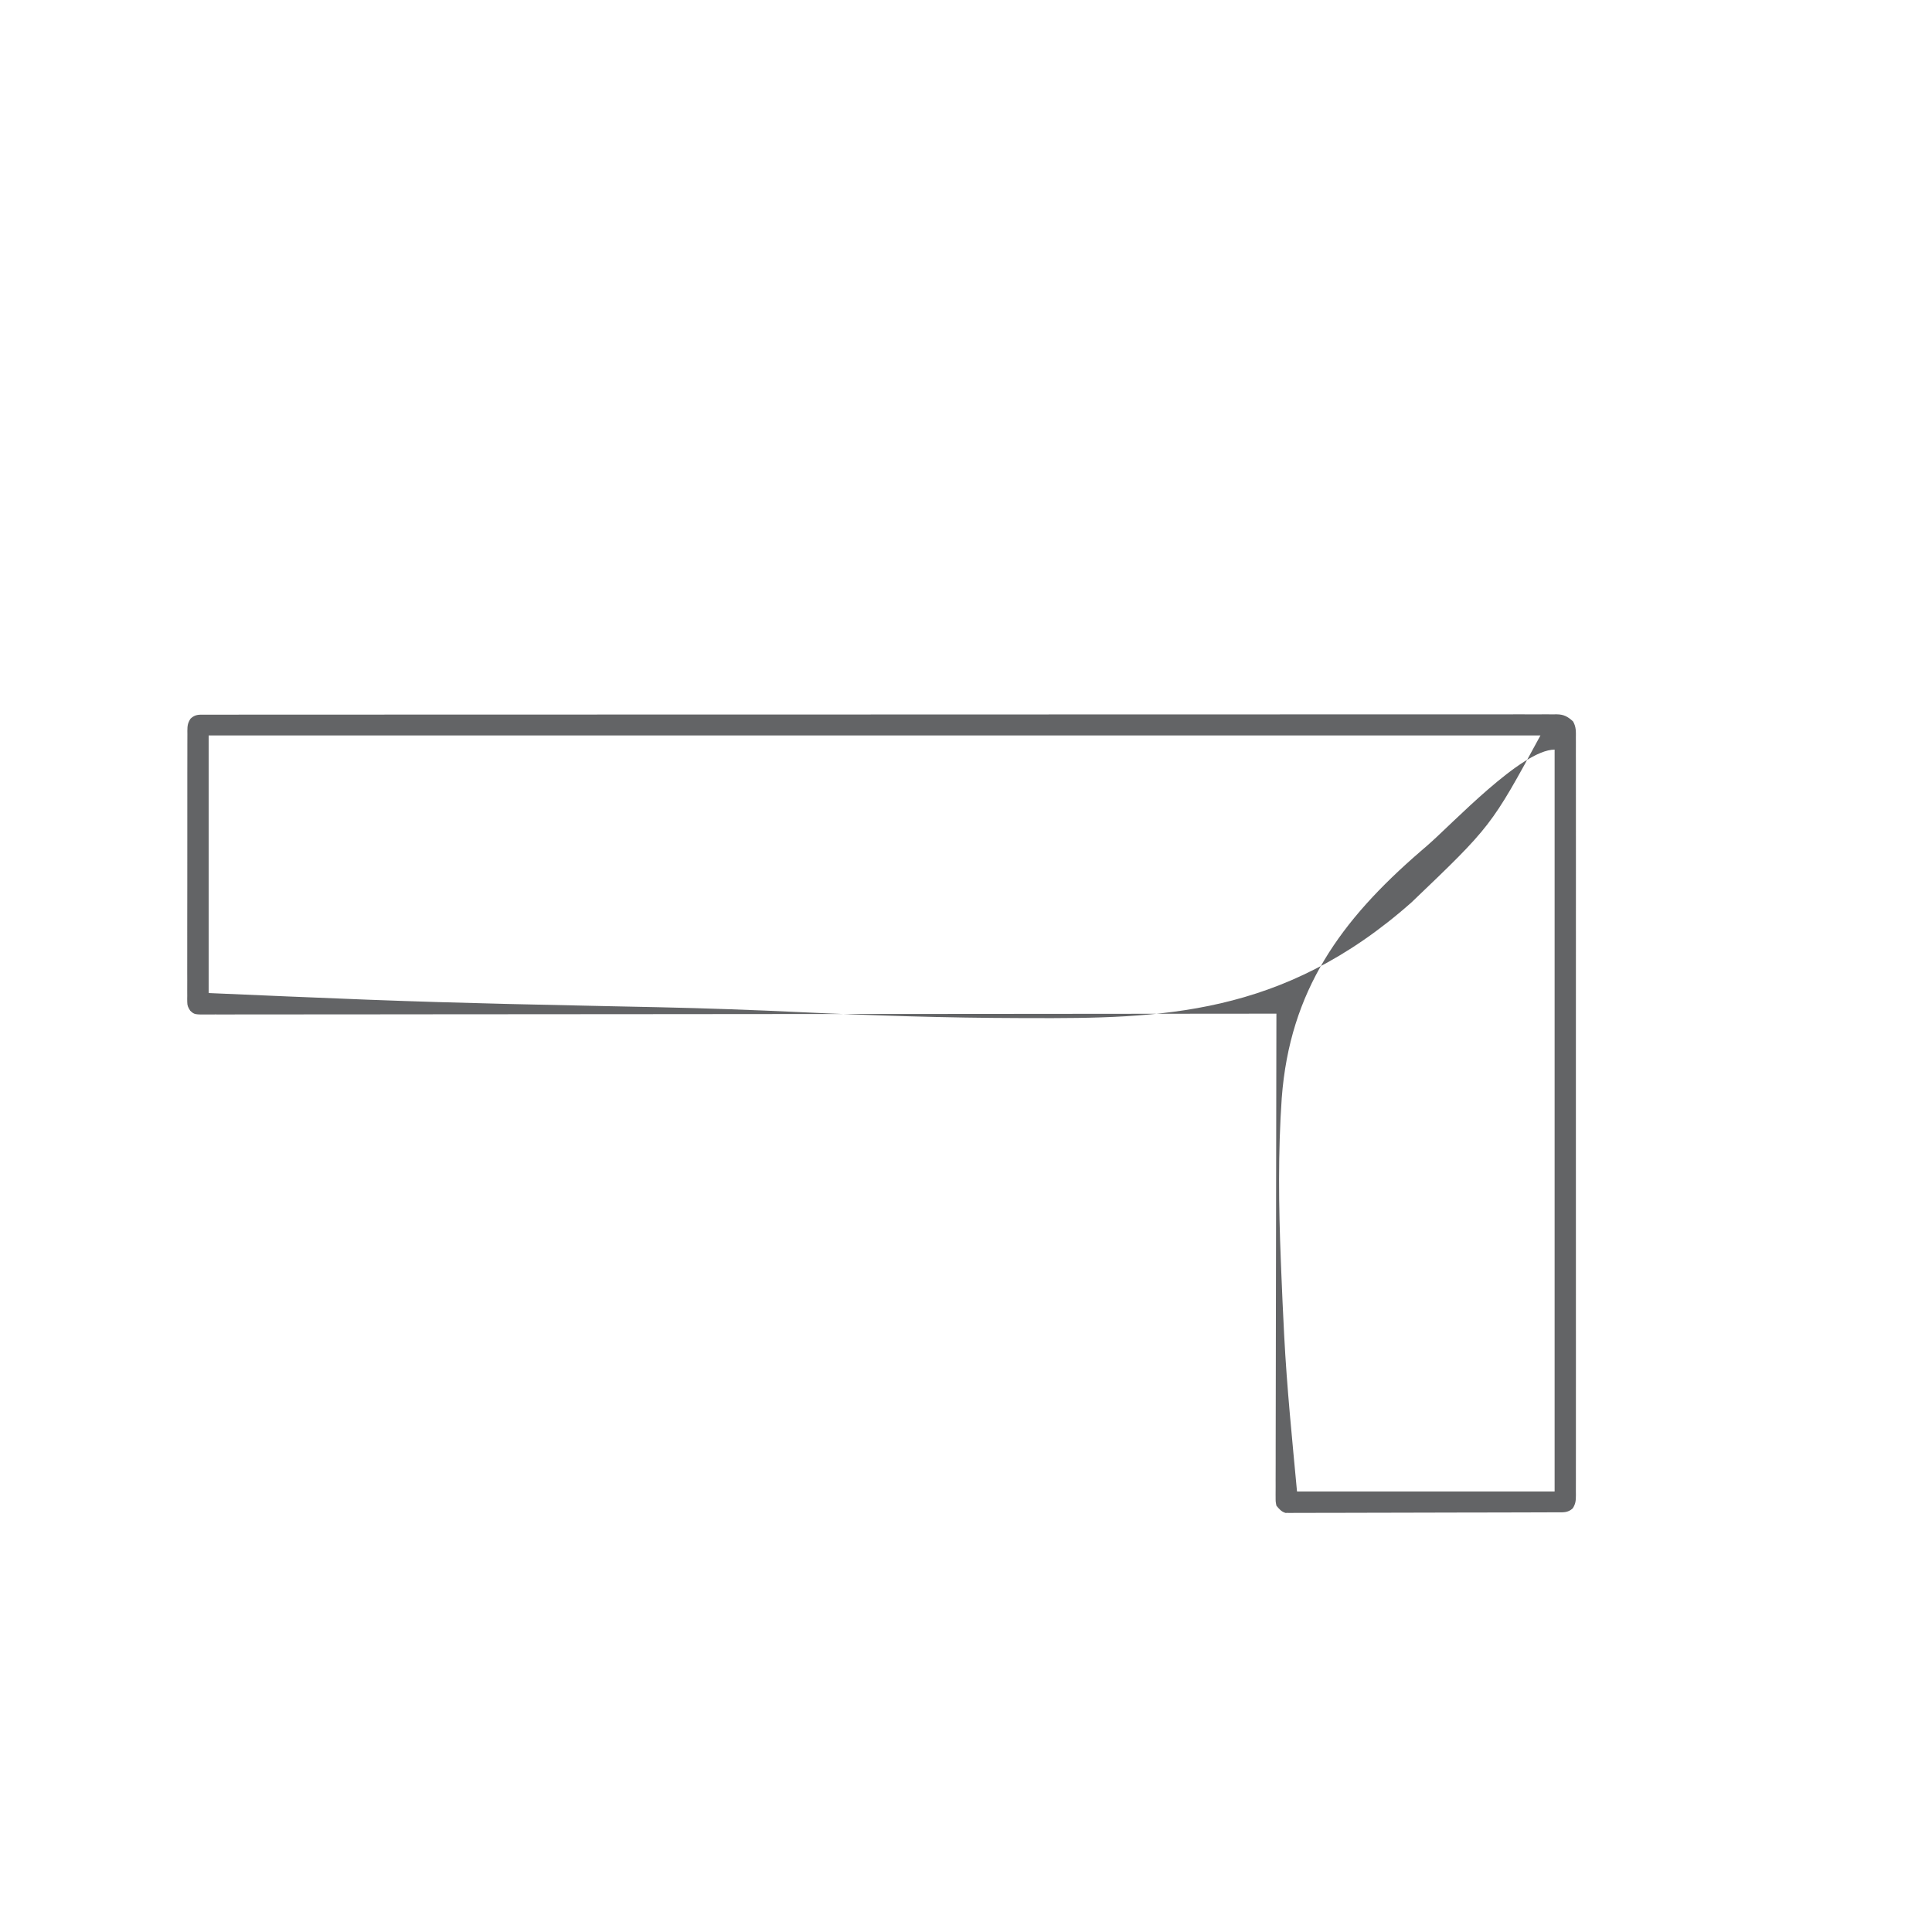 <?xml version="1.0" encoding="UTF-8"?>
<svg xmlns="http://www.w3.org/2000/svg" version="1.1" width="1500" height="1500">
  <path d="M0 0 C1.109 -0.002 1.109 -0.002 2.241 -0.005 C4.749 -0.009 7.257 -0.007 9.766 -0.004 C11.578 -0.005 13.39 -0.008 15.202 -0.01 C20.223 -0.016 25.245 -0.015 30.267 -0.013 C35.714 -0.012 41.161 -0.018 46.608 -0.022 C57.431 -0.029 68.254 -0.032 79.077 -0.032 C92.033 -0.033 104.988 -0.04 117.944 -0.046 C148.517 -0.062 179.091 -0.068 209.664 -0.073 C225.213 -0.075 240.762 -0.079 256.312 -0.083 C306.166 -0.096 356.02 -0.106 405.874 -0.11 C408.257 -0.11 410.641 -0.11 413.024 -0.11 C417.805 -0.111 422.585 -0.111 427.366 -0.111 C432.963 -0.112 438.56 -0.112 444.157 -0.112 C445.759 -0.113 447.361 -0.113 448.962 -0.113 C500.424 -0.116 551.886 -0.131 603.347 -0.155 C640.317 -0.171 677.287 -0.187 714.258 -0.191 C715.017 -0.192 715.777 -0.192 716.56 -0.192 C733.241 -0.194 749.921 -0.195 766.601 -0.195 C772.569 -0.195 778.537 -0.196 784.505 -0.196 C785.99 -0.196 787.475 -0.196 788.96 -0.196 C812.642 -0.197 836.324 -0.207 860.006 -0.221 C884.515 -0.236 909.023 -0.241 933.532 -0.232 C947.672 -0.228 961.813 -0.232 975.953 -0.248 C985.386 -0.257 994.818 -0.256 1004.25 -0.246 C1009.633 -0.241 1015.016 -0.24 1020.399 -0.253 C1025.289 -0.264 1030.179 -0.262 1035.07 -0.248 C1036.834 -0.246 1038.599 -0.248 1040.363 -0.256 C1042.749 -0.267 1045.134 -0.259 1047.52 -0.246 C1048.207 -0.254 1048.894 -0.261 1049.602 -0.269 C1055.168 -0.206 1058.183 1.534 1062.229 5.187 C1064.745 9.491 1064.499 13.275 1064.451 18.177 C1064.457 19.203 1064.463 20.229 1064.469 21.286 C1064.483 24.745 1064.469 28.204 1064.456 31.663 C1064.46 34.16 1064.467 36.656 1064.475 39.152 C1064.488 44.591 1064.489 50.03 1064.478 55.469 C1064.463 63.556 1064.471 71.644 1064.483 79.731 C1064.504 94.174 1064.502 108.617 1064.491 123.06 C1064.481 135.699 1064.478 148.338 1064.483 160.977 C1064.484 162.234 1064.484 162.234 1064.484 163.516 C1064.485 166.916 1064.486 170.316 1064.488 173.716 C1064.5 205.627 1064.489 237.538 1064.467 269.448 C1064.448 297.813 1064.45 326.177 1064.469 354.541 C1064.491 386.393 1064.499 418.244 1064.487 450.096 C1064.486 453.49 1064.484 456.884 1064.483 460.278 C1064.483 461.114 1064.482 461.949 1064.482 462.81 C1064.478 475.443 1064.483 488.076 1064.493 500.708 C1064.504 515.069 1064.502 529.43 1064.48 543.79 C1064.468 551.832 1064.467 559.874 1064.482 567.916 C1064.492 573.911 1064.482 579.906 1064.463 585.901 C1064.458 588.334 1064.46 590.766 1064.47 593.199 C1064.482 596.492 1064.47 599.785 1064.451 603.078 C1064.461 604.034 1064.47 604.99 1064.48 605.975 C1064.431 610.227 1064.33 612.513 1062.041 616.193 C1058.118 619.818 1054.443 619.279 1049.351 619.282 C1048.45 619.286 1047.55 619.29 1046.622 619.295 C1043.585 619.308 1040.549 619.314 1037.513 619.321 C1035.343 619.328 1033.174 619.337 1031.004 619.345 C1023.865 619.372 1016.725 619.387 1009.585 619.401 C1007.13 619.406 1004.675 619.412 1002.22 619.417 C992.013 619.439 981.806 619.458 971.598 619.469 C956.952 619.485 942.306 619.518 927.66 619.575 C917.371 619.614 907.082 619.633 896.793 619.639 C890.643 619.642 884.493 619.655 878.344 619.687 C872.559 619.717 866.776 619.723 860.991 619.711 C858.867 619.711 856.742 619.72 854.617 619.737 C851.719 619.76 848.823 619.752 845.926 619.736 C845.082 619.75 844.238 619.763 843.368 619.778 C842.2 619.762 842.2 619.762 841.009 619.746 C840.341 619.747 839.672 619.748 838.984 619.75 C835.684 618.741 834.136 616.735 831.948 614.128 C831.327 611.057 831.327 611.057 831.333 607.547 C831.327 606.896 831.321 606.245 831.315 605.575 C831.302 603.391 831.324 601.208 831.347 599.024 C831.344 597.444 831.34 595.864 831.334 594.284 C831.322 589.94 831.342 585.596 831.367 581.252 C831.389 576.568 831.382 571.885 831.378 567.201 C831.375 559.085 831.391 550.97 831.419 542.854 C831.46 531.12 831.473 519.387 831.479 507.653 C831.49 488.616 831.523 469.579 831.571 450.542 C831.616 432.049 831.652 413.555 831.673 395.061 C831.674 393.921 831.676 392.782 831.677 391.607 C831.684 385.89 831.69 380.172 831.696 374.455 C831.748 327.012 831.836 279.57 831.948 232.128 C831.219 232.128 830.491 232.129 829.74 232.13 C750.464 232.215 671.187 232.293 591.91 232.339 C590.727 232.34 589.543 232.341 588.324 232.341 C562.606 232.356 536.888 232.37 511.17 232.383 C498.559 232.389 485.947 232.396 473.336 232.402 C471.453 232.403 471.453 232.403 469.533 232.404 C428.826 232.426 388.12 232.463 347.413 232.509 C305.595 232.556 263.777 232.587 221.959 232.597 C216.058 232.599 210.156 232.6 204.255 232.602 C203.094 232.602 201.932 232.603 200.735 232.603 C182.009 232.609 163.284 232.632 144.558 232.662 C125.749 232.691 106.941 232.703 88.133 232.695 C76.947 232.691 65.761 232.702 54.576 232.732 C47.113 232.75 39.651 232.751 32.189 232.737 C27.93 232.729 23.672 232.73 19.414 232.752 C15.544 232.772 11.675 232.77 7.806 232.748 C6.41 232.745 5.015 232.75 3.62 232.764 C-8.063 232.875 -8.063 232.875 -11.371 229.842 C-12.965 227.268 -13.677 226.042 -13.679 223.075 C-13.691 222.298 -13.703 221.522 -13.716 220.721 C-13.699 219.458 -13.699 219.458 -13.68 218.17 C-13.688 217.267 -13.695 216.364 -13.702 215.433 C-13.72 212.406 -13.701 209.38 -13.683 206.352 C-13.688 204.182 -13.696 202.012 -13.705 199.842 C-13.724 193.948 -13.711 188.054 -13.691 182.159 C-13.675 175.994 -13.683 169.829 -13.688 163.664 C-13.693 153.311 -13.677 142.957 -13.649 132.604 C-13.617 120.629 -13.617 108.654 -13.634 96.679 C-13.65 85.166 -13.643 73.653 -13.626 62.14 C-13.62 57.237 -13.621 52.334 -13.628 47.432 C-13.636 41.66 -13.624 35.888 -13.596 30.116 C-13.589 27.996 -13.589 25.876 -13.596 23.756 C-13.605 20.866 -13.589 17.976 -13.567 15.085 C-13.575 14.243 -13.583 13.401 -13.592 12.534 C-13.535 8.533 -13.346 6.589 -11.145 3.13 C-7.583 -0.278 -4.696 -0.015 0 0 Z M2.948 16.128 C2.948 82.128 2.948 148.128 2.948 216.128 C64.046 218.783 64.046 218.783 125.152 221.232 C126.702 221.291 126.702 221.291 128.284 221.351 C163.297 222.678 198.312 223.719 233.34 224.554 C235.065 224.595 235.065 224.595 236.824 224.637 C261.851 225.234 286.879 225.785 311.908 226.29 C324.194 226.538 336.481 226.796 348.767 227.059 C350.6 227.098 350.6 227.098 352.47 227.138 C389.199 227.924 425.876 229.245 462.572 230.971 C519.171 233.624 575.739 235.417 632.404 235.553 C634.708 235.558 637.011 235.565 639.315 235.573 C741.613 235.912 836.574 234.466 936.743 145.825 C998.731 86.541 998.731 86.541 1036.948 16.128 C695.728 16.128 354.508 16.128 2.948 16.128 Z M949.184 101.508 C947.391 103.06 945.596 104.608 943.8 106.156 C881.839 159.706 842.403 214.111 836.092 297.591 C833.186 339.636 833.694 381.713 835.379 423.795 C835.511 427.075 835.639 430.354 835.766 433.634 C836.362 448.804 837.061 463.968 837.842 479.129 C837.891 480.096 837.941 481.063 837.991 482.059 C840.073 522.542 844.204 562.736 847.948 603.128 C913.948 603.128 979.948 603.128 1047.948 603.128 C1047.948 413.048 1047.948 222.968 1047.948 27.128 C1022.42 27.128 968.713 84.588 949.184 101.508 Z " fill="#636466" transform="translate(159.052,554.872)"></path>
</svg>
